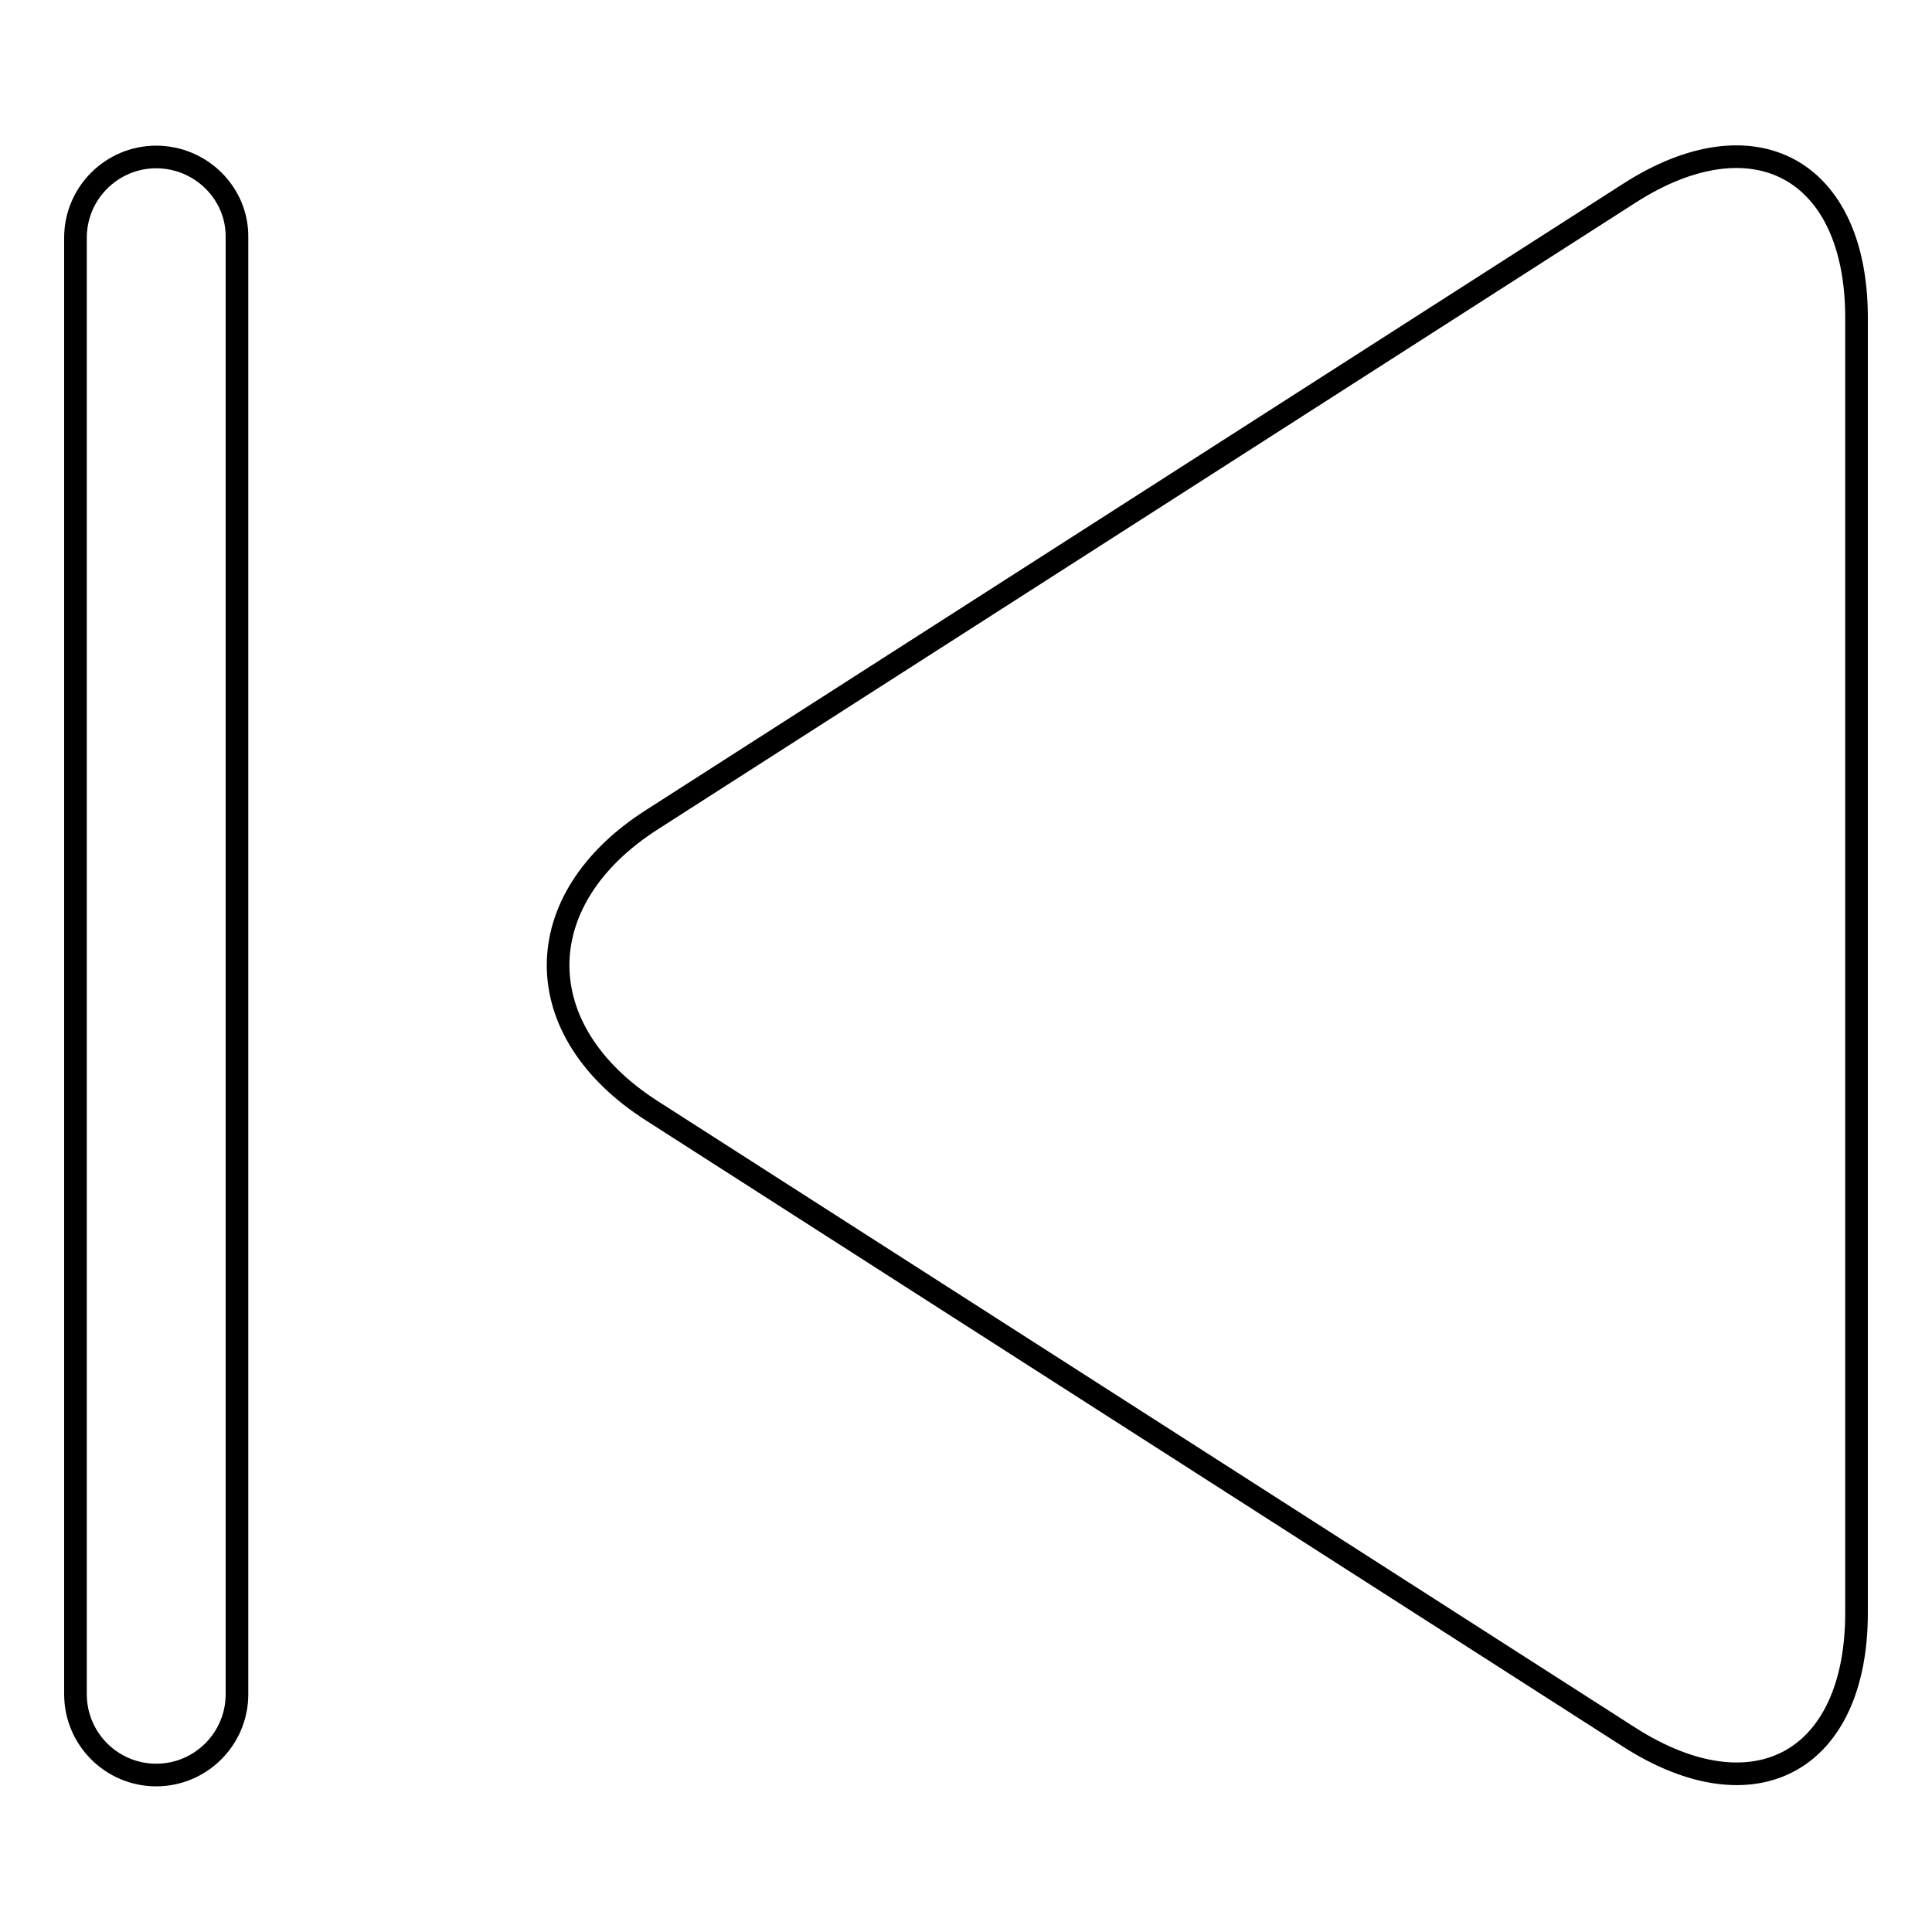 <?xml version="1.0" encoding="utf-8"?>
<!-- Svg Vector Icons : http://www.onlinewebfonts.com/icon -->
<!DOCTYPE svg PUBLIC "-//W3C//DTD SVG 1.1//EN" "http://www.w3.org/Graphics/SVG/1.1/DTD/svg11.dtd">
<svg version="1.1" xmlns="http://www.w3.org/2000/svg" xmlns:xlink="http://www.w3.org/1999/xlink" x="0px" y="0px" viewBox="0 0 256 256" enable-background="new 0 0 256 256" xml:space="preserve">
<g><g><path stroke-width="3" fill-opacity="0" stroke="#000000"  d="M215.9,25.6l-129.5,83c-16.6,10.6-16.6,28,0,38.6l129.5,83c16.6,10.6,30.1,3.2,30.1-16.5V42.1C246,22.4,232.4,15,215.9,25.6z"/><path stroke-width="3" fill-opacity="0" stroke="#000000"  d="M20.7,20.8c-5.9,0-10.7,4.8-10.7,10.7v193c0,5.9,4.8,10.7,10.7,10.7c5.9,0,10.7-4.8,10.7-10.7v-193C31.5,25.6,26.6,20.8,20.7,20.8z"/></g></g>
</svg>
